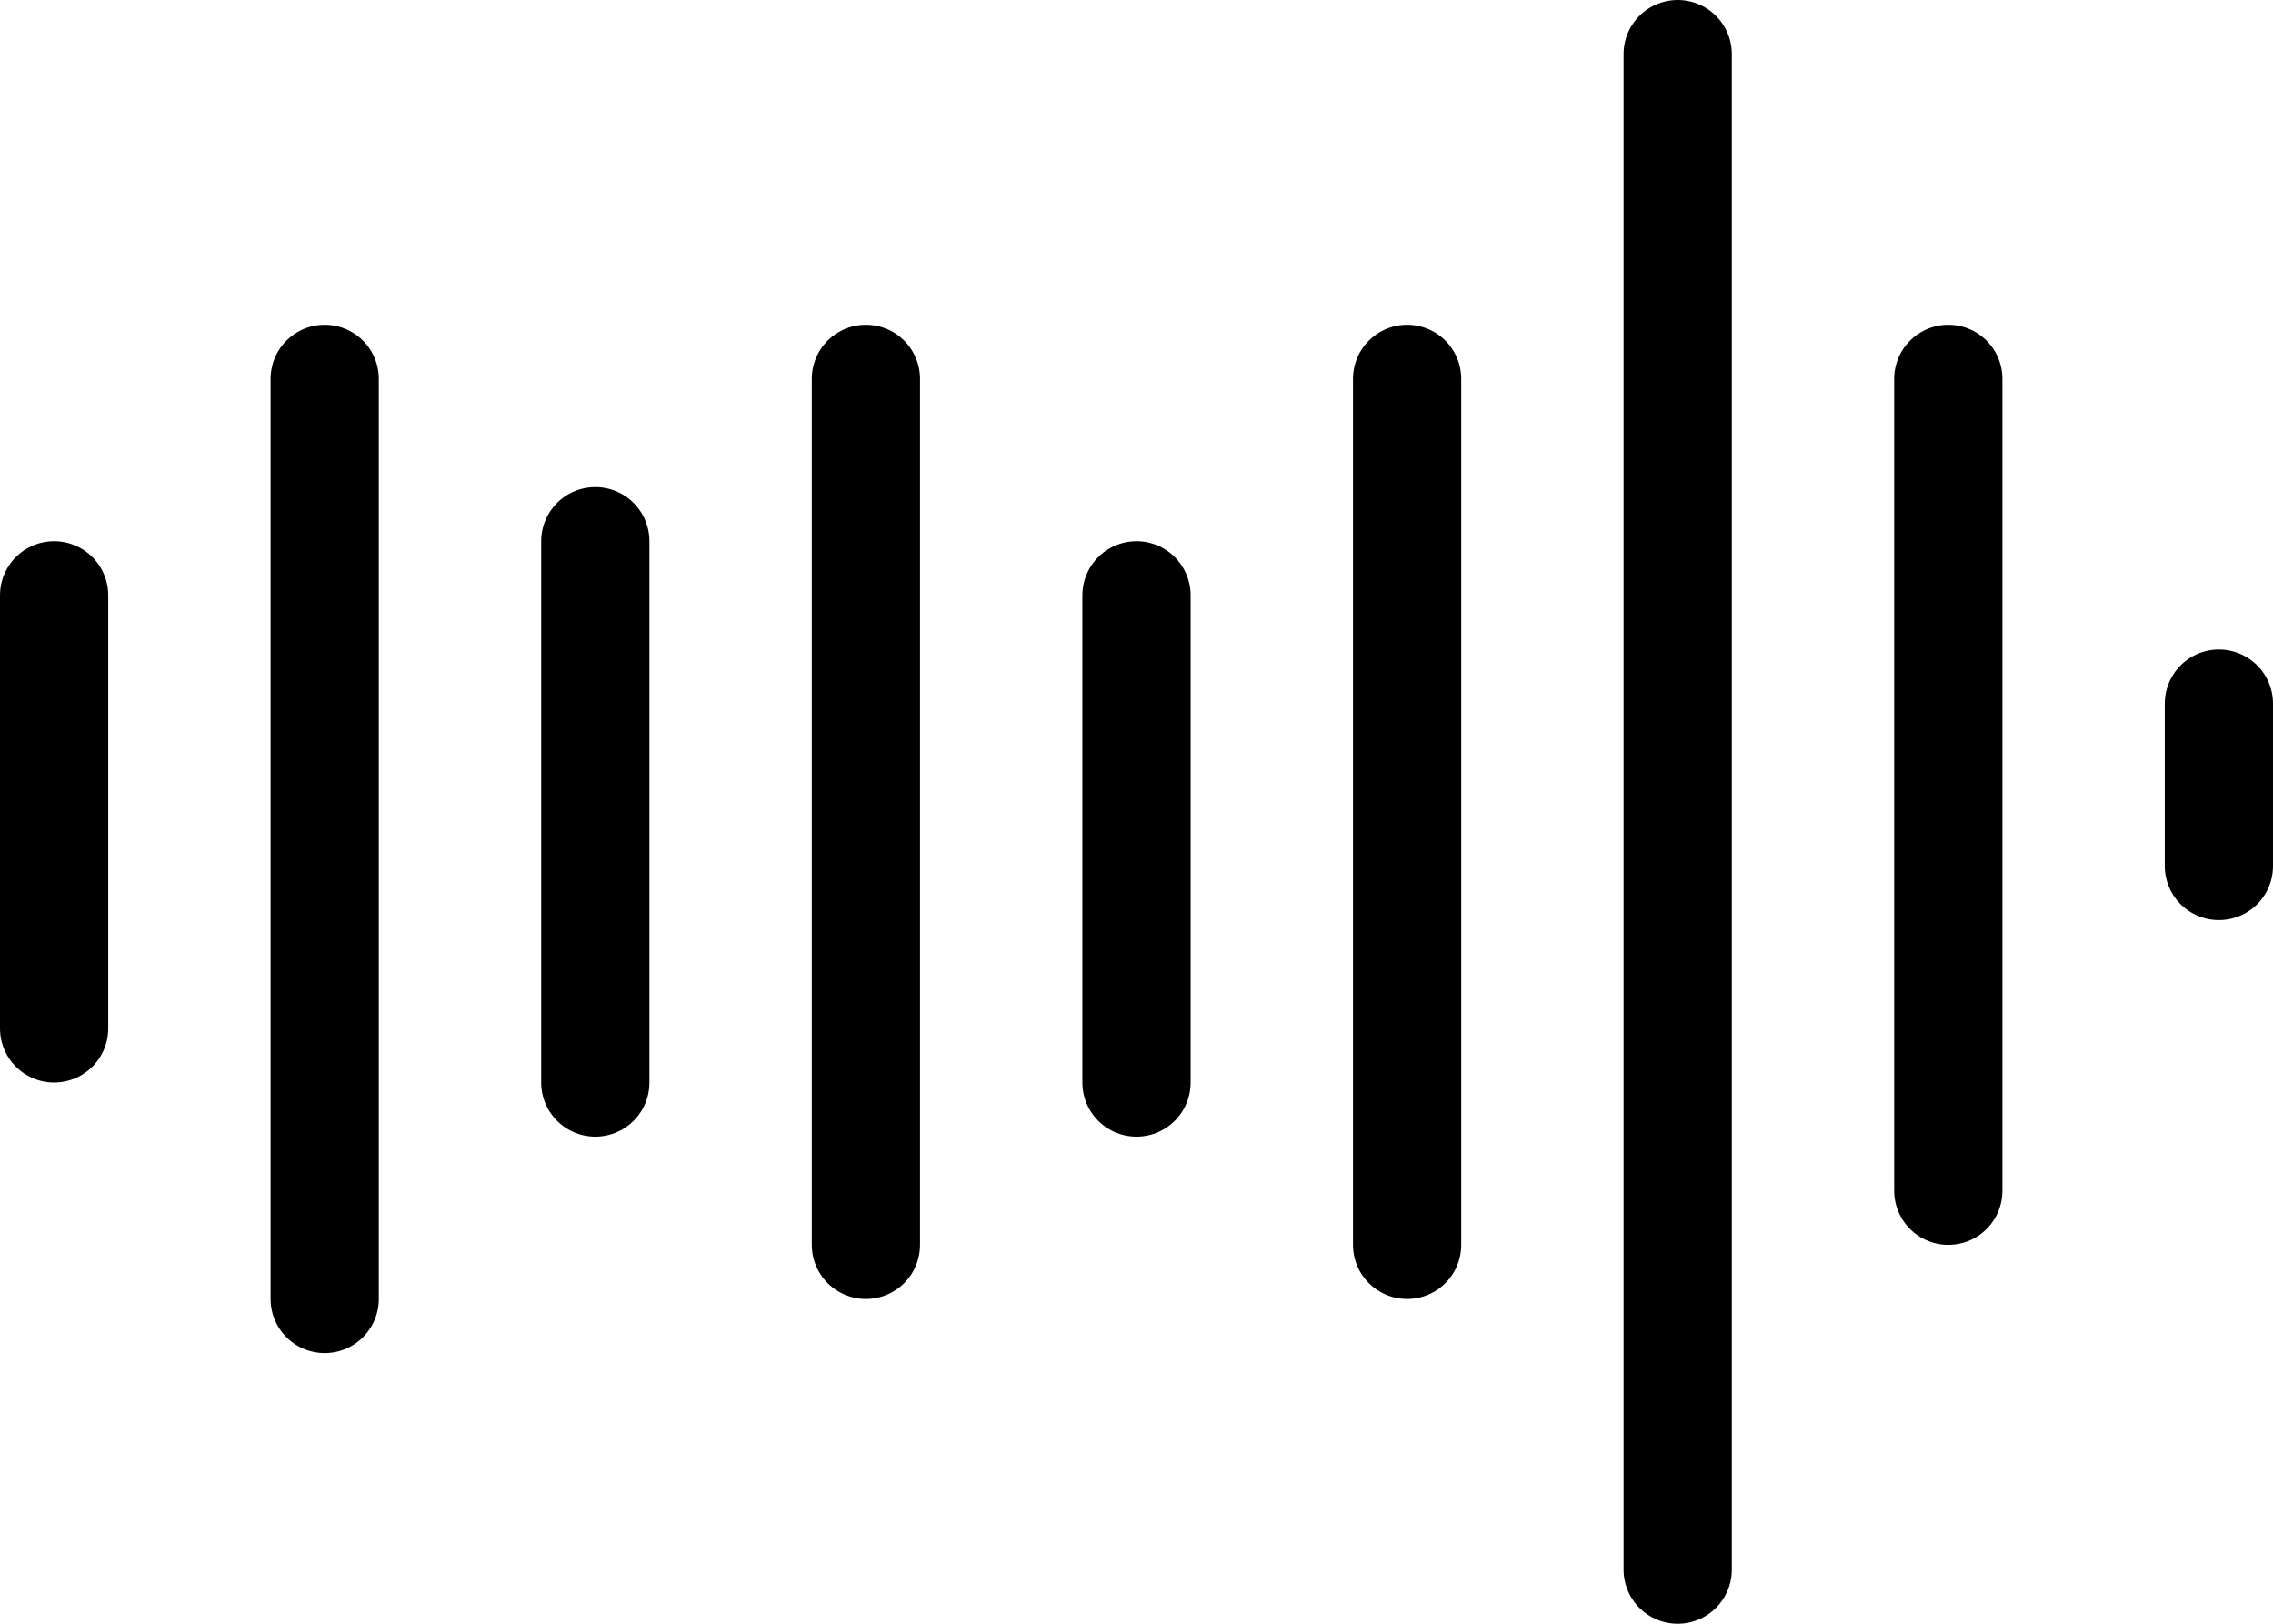 <svg width="42" height="30" viewBox="0 0 42 30" fill="none" xmlns="http://www.w3.org/2000/svg">
	<path d="M6 7V24" stroke="black" stroke-width="2" stroke-linecap="round" stroke-linejoin="round" />
	<path d="M1 11V19" stroke="black" stroke-width="2" stroke-linecap="round" stroke-linejoin="round" />
	<path d="M11 10V20" stroke="black" stroke-width="2" stroke-linecap="round" stroke-linejoin="round" />
	<path d="M16 7V23" stroke="black" stroke-width="2" stroke-linecap="round" stroke-linejoin="round" />
	<path d="M21 11V20" stroke="black" stroke-width="2" stroke-linecap="round" stroke-linejoin="round" />
	<path d="M26 7V23" stroke="black" stroke-width="2" stroke-linecap="round" stroke-linejoin="round" />
	<path d="M31 1V29" stroke="black" stroke-width="2" stroke-linecap="round" stroke-linejoin="round" />
	<path d="M41 13V16" stroke="black" stroke-width="2" stroke-linecap="round" stroke-linejoin="round" />
	<path d="M36 7V22" stroke="black" stroke-width="2" stroke-linecap="round" stroke-linejoin="round" />
</svg>
